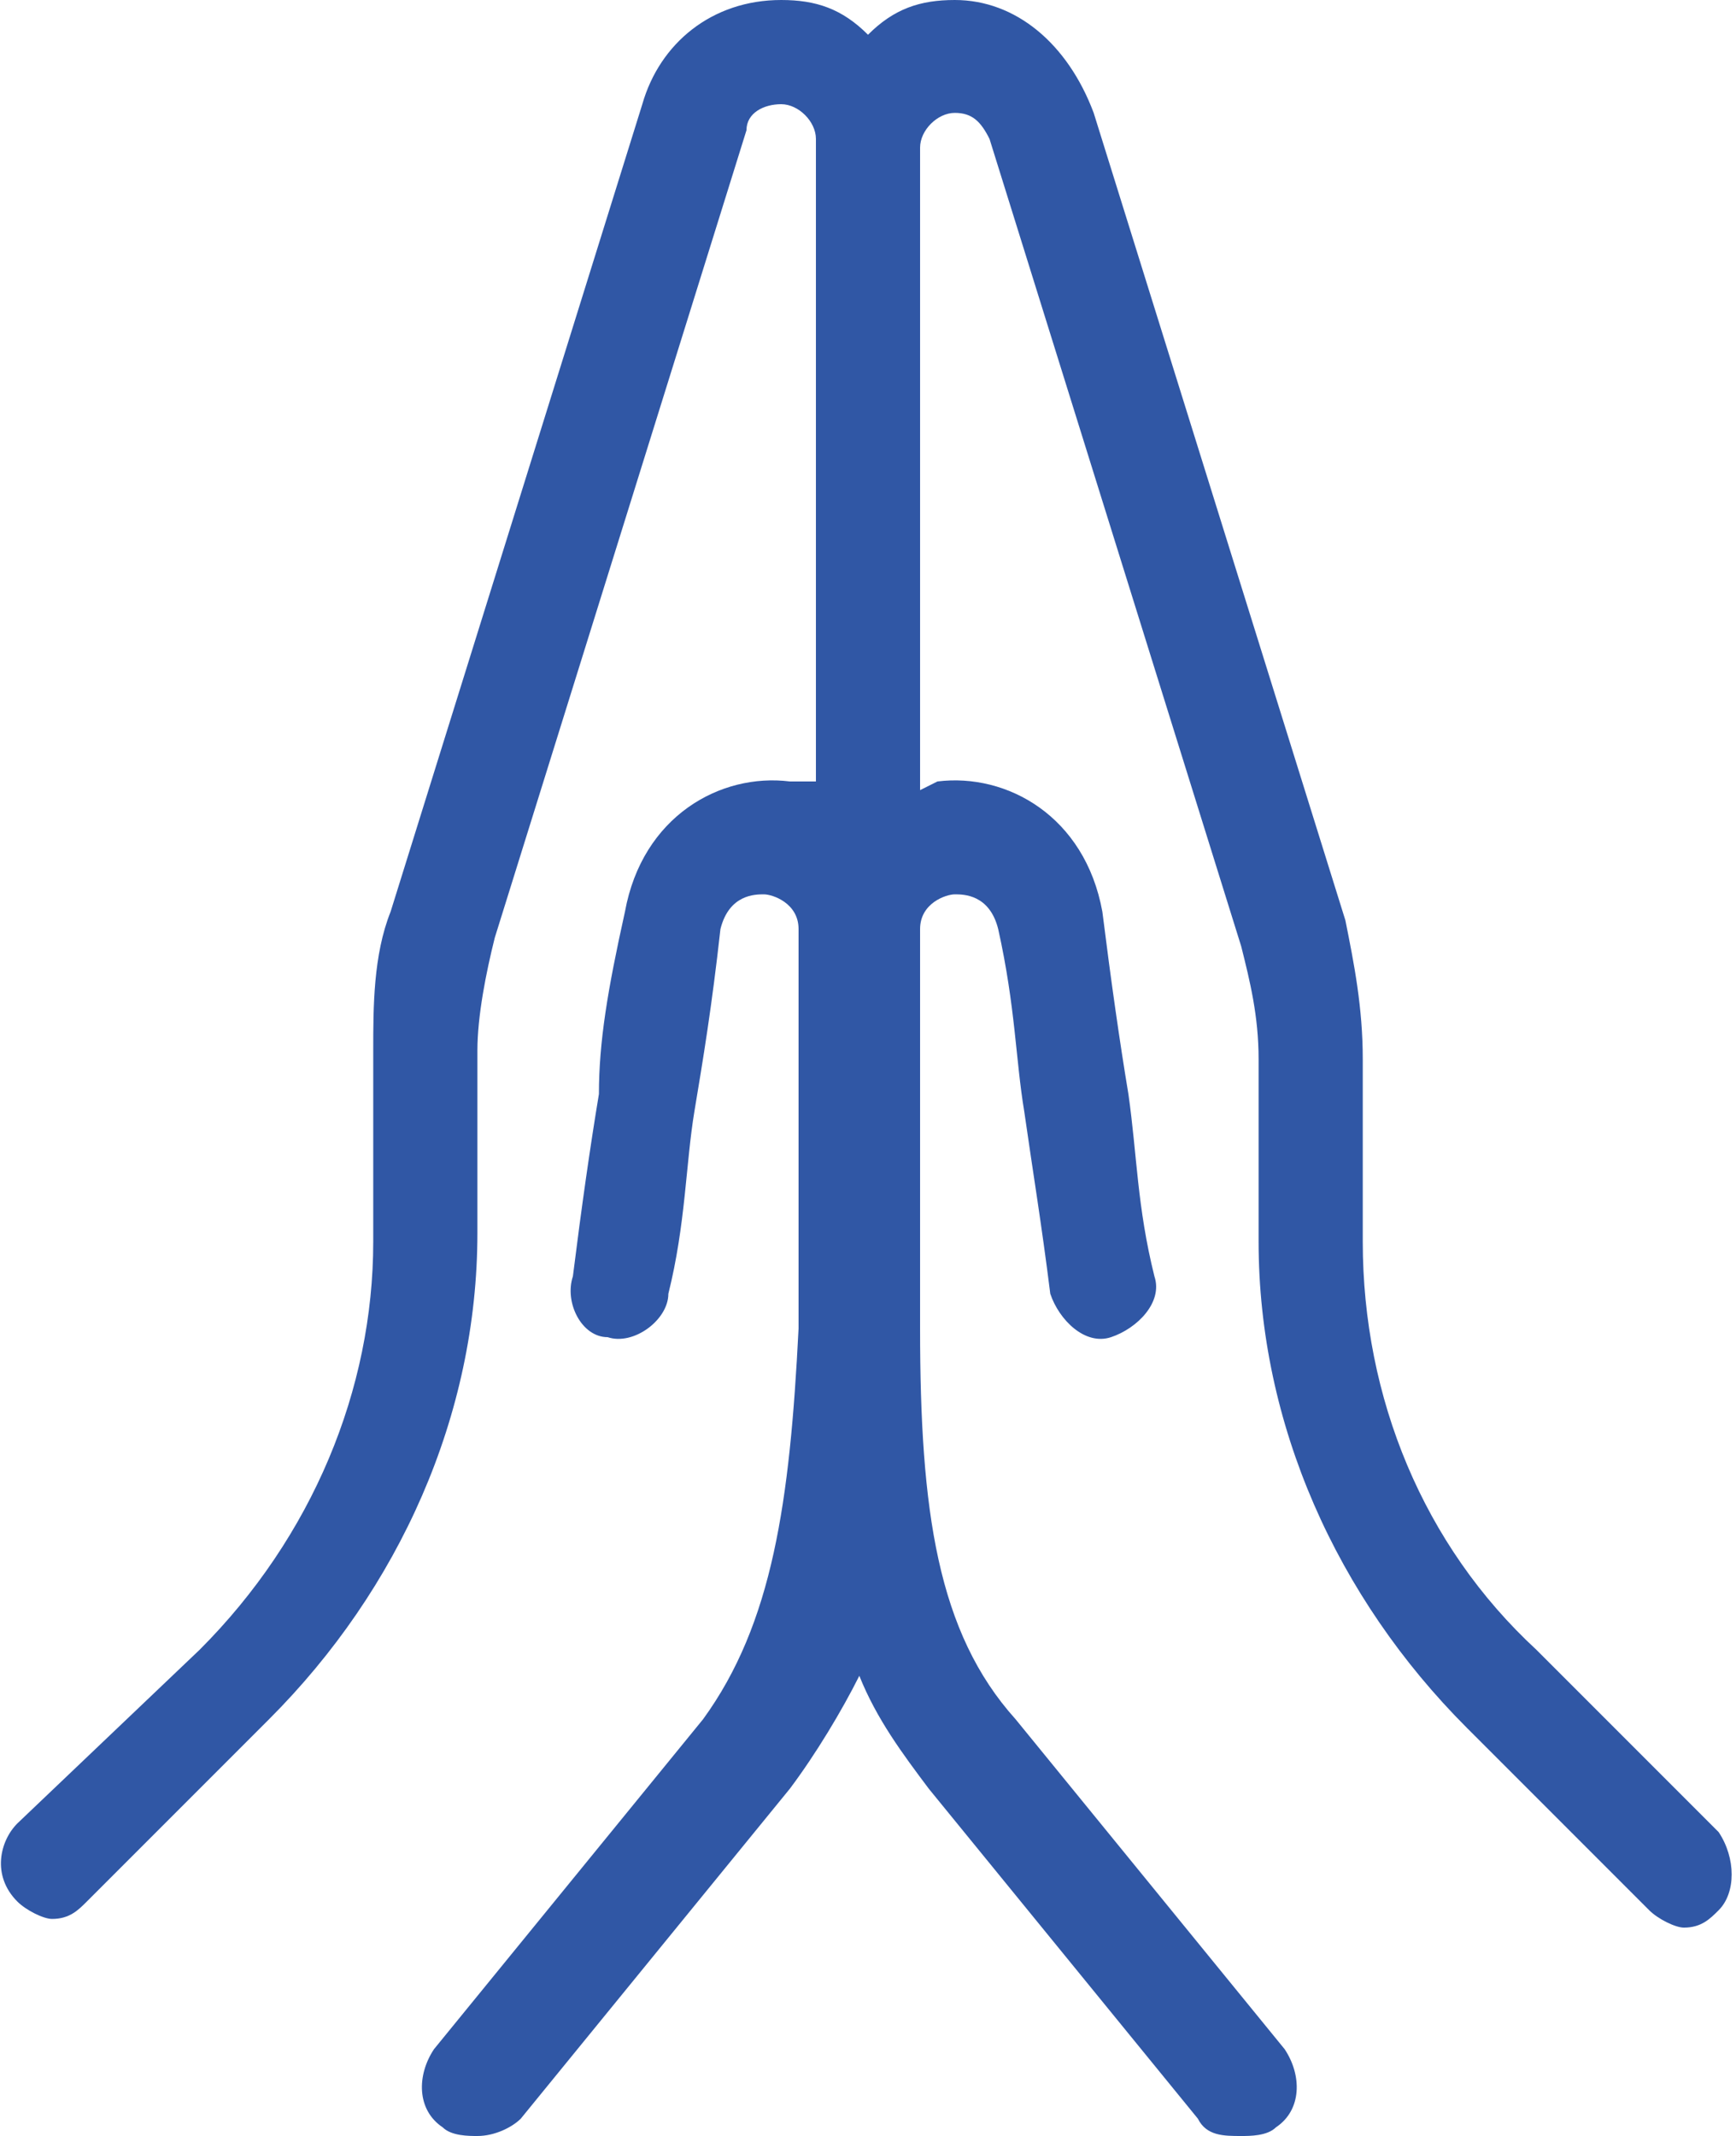 <?xml version="1.0" encoding="utf-8"?>
<!-- Generator: Adobe Illustrator 26.0.2, SVG Export Plug-In . SVG Version: 6.00 Build 0)  -->
<svg version="1.1" id="Layer_1" xmlns="http://www.w3.org/2000/svg" xmlns:xlink="http://www.w3.org/1999/xlink" x="0px" y="0px"
	 viewBox="0 0 20 24.6" style="enable-background:new 0 0 20 24.6;" xml:space="preserve">
<style type="text/css">
	.st0{fill:#3057A5;}
</style>
<path class="st0" d="M4.3,14.3c0,1.7-0.7,3.4-2,4.7L0.2,21c-0.2,0.2-0.3,0.6,0,0.9c0.1,0.1,0.3,0.2,0.4,0.2c0.2,0,0.3-0.1,0.4-0.2
	l2.1-2.1c1.5-1.5,2.4-3.5,2.4-5.6v-2.1c0-0.4,0.1-0.9,0.2-1.3l2.9-9.3c0-0.2,0.2-0.3,0.4-0.3c0.2,0,0.4,0.2,0.4,0.4l0,7.4L9.1,9
	c-0.8-0.1-1.7,0.4-1.9,1.5C7,11.4,6.9,12,6.9,12.6c-0.1,0.6-0.2,1.3-0.3,2.1C6.5,15,6.7,15.4,7,15.4c0.3,0.1,0.7-0.2,0.7-0.5
	c0.2-0.8,0.2-1.5,0.3-2.1c0.1-0.6,0.2-1.2,0.3-2.1c0.1-0.4,0.4-0.4,0.5-0.4c0.1,0,0.4,0.1,0.4,0.4l0,0.2v0c0,0.4,0,0.7,0,1
	c0,0.2,0,0.5,0,0.7c0,1,0,1.9,0,2.7c-0.1,2-0.3,3.4-1.1,4.5l-3.1,3.8c-0.2,0.3-0.2,0.7,0.1,0.9c0.1,0.1,0.3,0.1,0.4,0.1
	c0.2,0,0.4-0.1,0.5-0.2l3.1-3.8c0.3-0.4,0.6-0.9,0.8-1.3c0.2,0.5,0.5,0.9,0.8,1.3l3.1,3.8c0.1,0.2,0.3,0.2,0.5,0.2
	c0.1,0,0.3,0,0.4-0.1c0.3-0.2,0.3-0.6,0.1-0.9l-3.1-3.8c-0.9-1-1.1-2.4-1.1-4.5c0-0.8,0-1.7,0-2.7c0-0.2,0-0.5,0-0.7
	c0-0.3,0-0.7,0-1v0v-0.2c0-0.3,0.3-0.4,0.4-0.4c0.1,0,0.4,0,0.5,0.4c0.2,0.9,0.2,1.5,0.3,2.1c0.1,0.7,0.2,1.3,0.3,2.1
	c0.1,0.3,0.4,0.6,0.7,0.5c0.3-0.1,0.6-0.4,0.5-0.7c-0.2-0.8-0.2-1.4-0.3-2.1c-0.1-0.6-0.2-1.3-0.3-2.1c-0.2-1.1-1.1-1.6-1.9-1.5
	l-0.2,0.1l0-7.4c0-0.2,0.2-0.4,0.4-0.4c0.2,0,0.3,0.1,0.4,0.3l2.9,9.3c0.1,0.4,0.2,0.8,0.2,1.3v2.1c0,2.1,0.9,4.1,2.4,5.6l2.1,2.1
	c0.1,0.1,0.3,0.2,0.4,0.2c0.2,0,0.3-0.1,0.4-0.2c0.2-0.2,0.2-0.6,0-0.9l-2.1-2.1c-1.3-1.2-2-2.9-2-4.7v-2.1c0-0.6-0.1-1.1-0.2-1.6
	l-2.9-9.3C12.3,0.5,11.7,0,11,0c-0.4,0-0.7,0.1-1,0.4C9.7,0.1,9.4,0,9,0C8.2,0,7.6,0.5,7.4,1.2l-2.9,9.3c-0.2,0.5-0.2,1.1-0.2,1.6
	V14.3z"/>
</svg>
